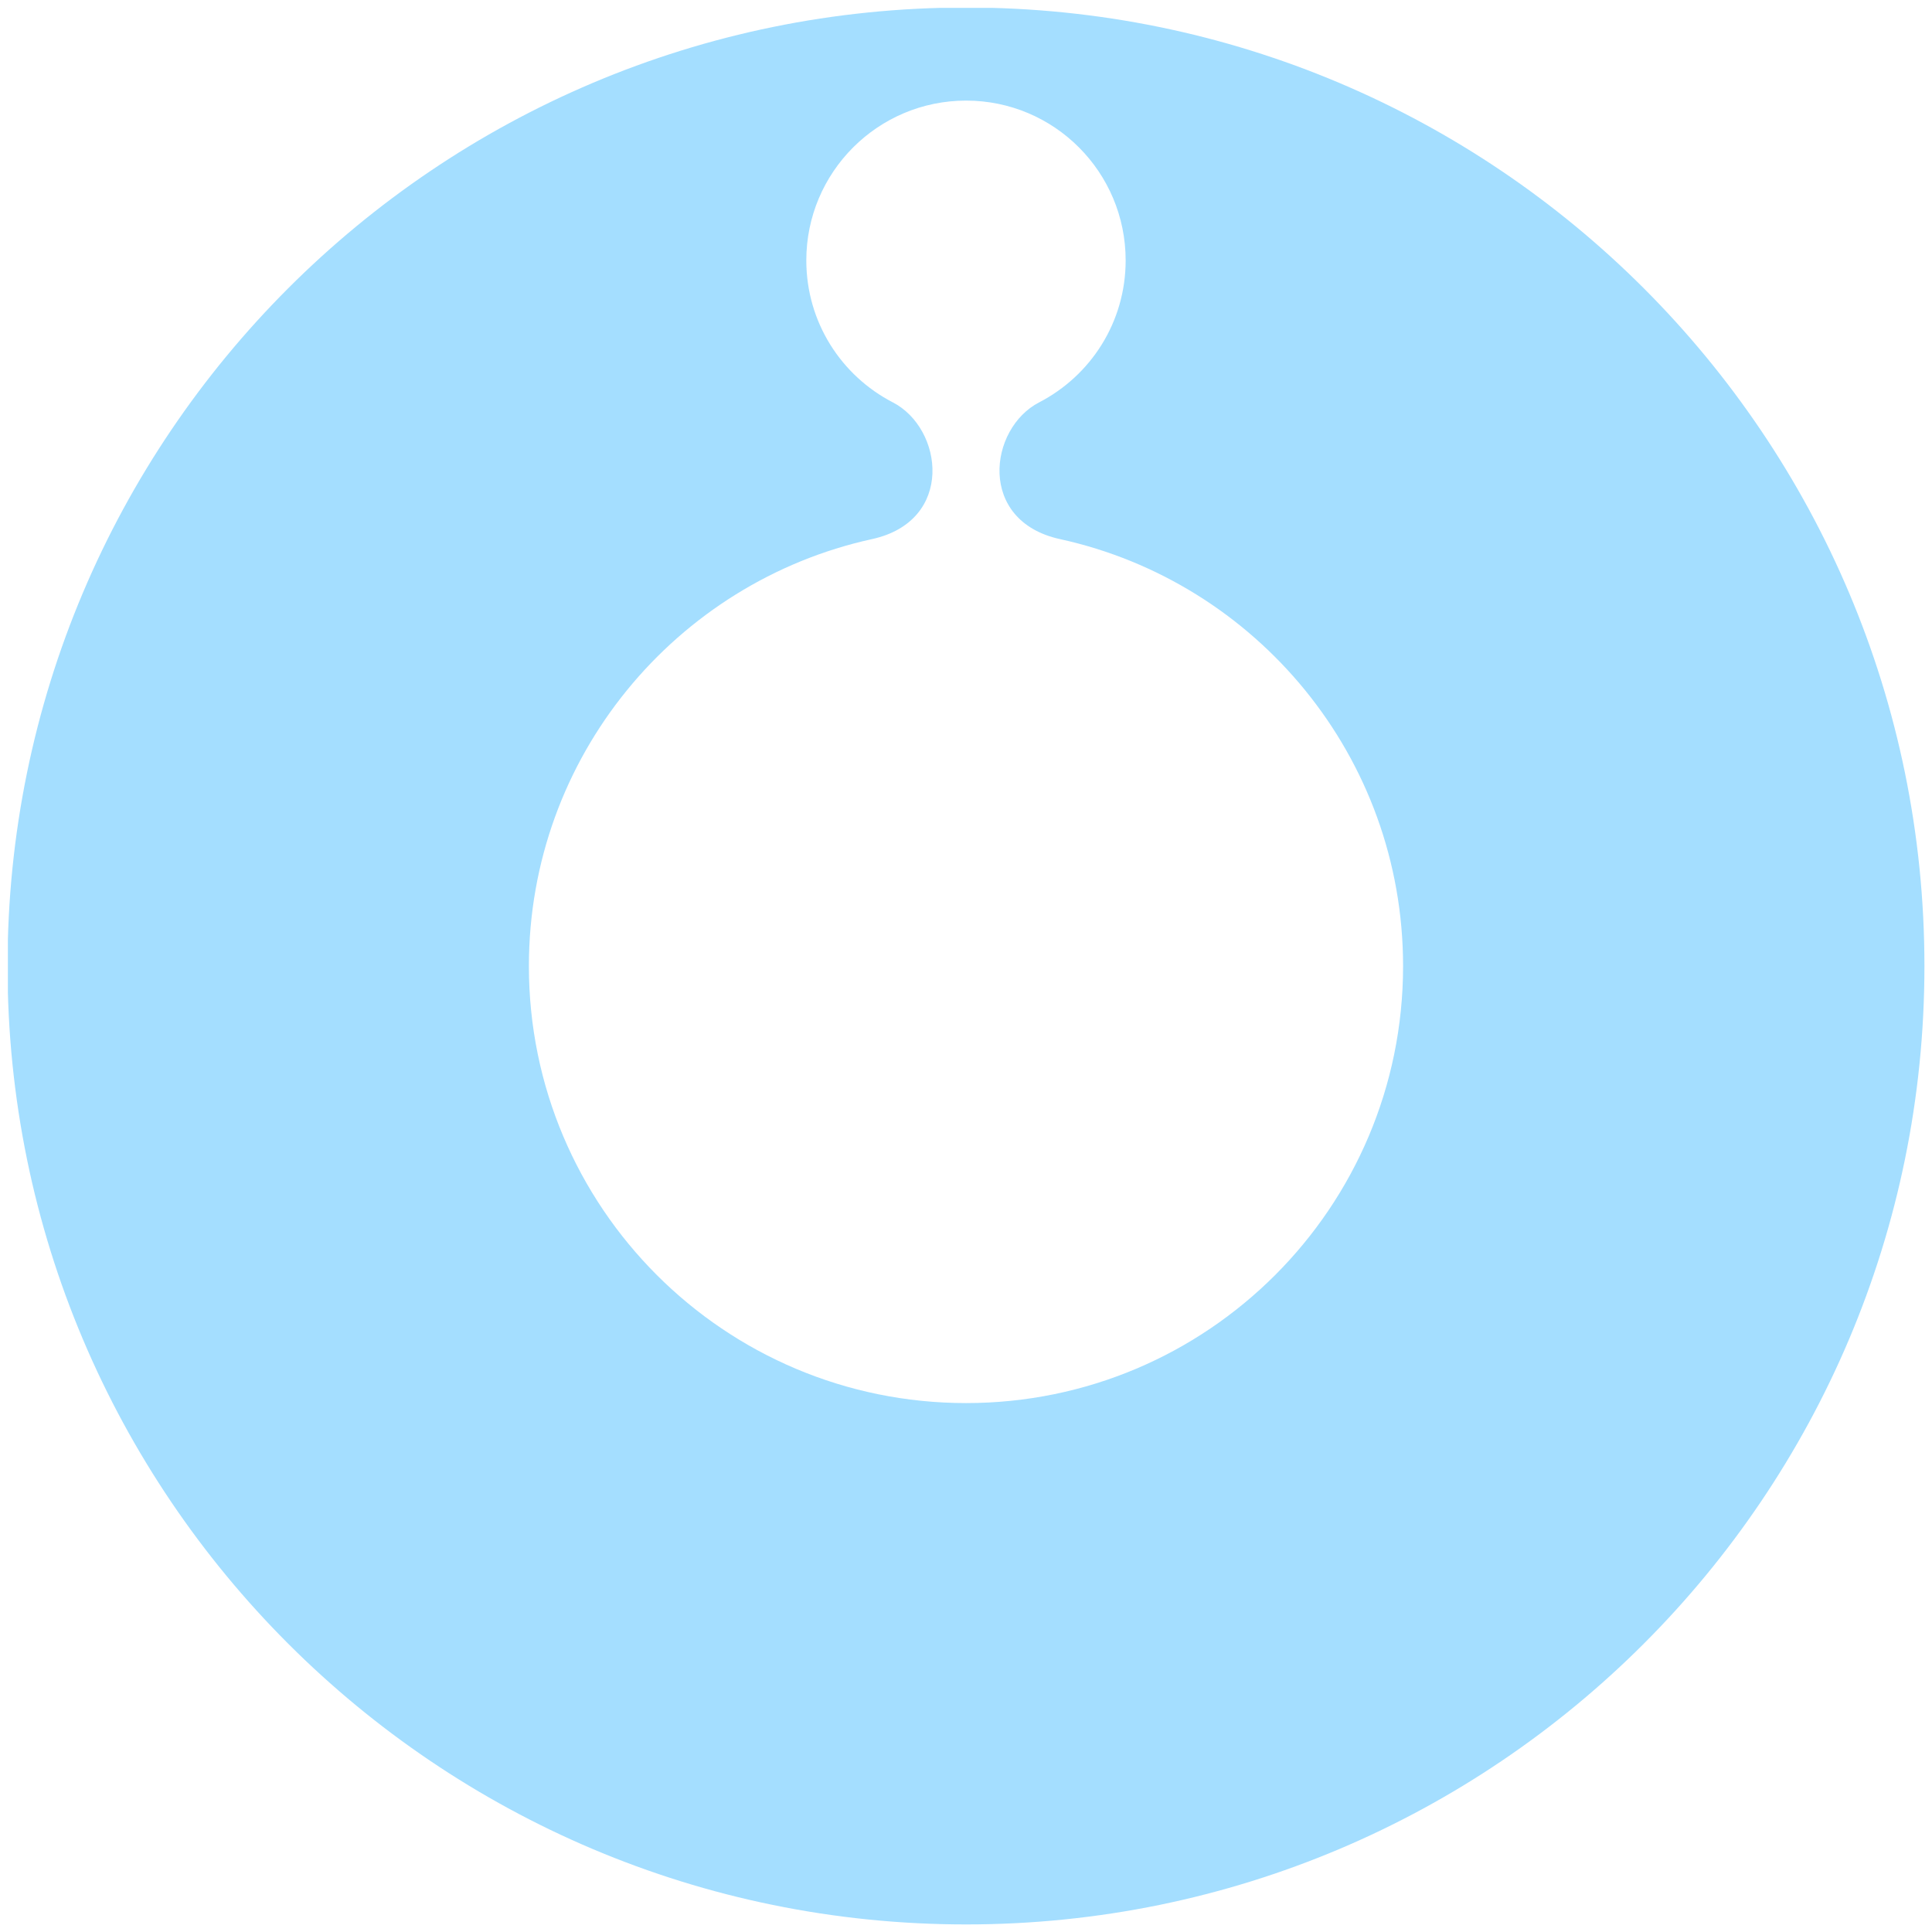 <svg xmlns="http://www.w3.org/2000/svg" width="500" viewBox="0 0 375 375" height="500" version="1.0"><defs><clipPath id="a"><path d="M1.531 1.531h372v372h-372Zm0 0"/></clipPath></defs><g clip-path="url(#a)"><path fill="#a4deff" d="M187.52 373.531c-102.782 0-186.06-83.277-186.06-186.011C1.46 84.738 84.739 1.46 187.52 1.46c102.734 0 186.011 83.278 186.011 186.06 0 102.734-83.277 186.011-186.011 186.011Zm0-101.195c46.851 0 84.816-37.965 84.816-84.816 0-40.594-28.484-74.543-66.602-82.88-16.078-3.523-13.847-21.488-4.02-26.55 9.977-5.164 16.774-15.535 16.774-27.547 0-17.121-13.843-31.016-30.968-31.016-17.122 0-31.016 13.895-31.016 31.016 0 12.012 6.797 22.383 16.773 27.547 9.828 5.062 12.059 23.027-4.02 26.55-38.066 8.337-66.6 42.286-66.6 82.88 0 46.851 37.964 84.816 84.863 84.816Zm0 0" fill-rule="evenodd"/></g></svg>